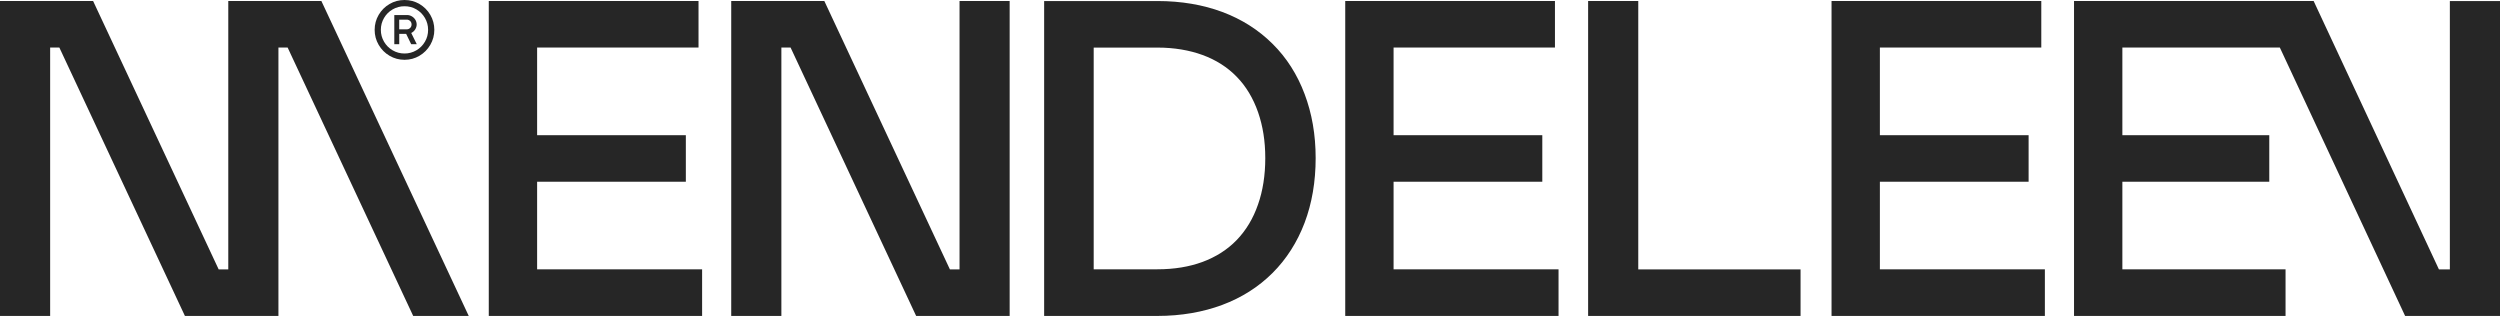 <?xml version="1.0" encoding="UTF-8"?> <svg xmlns="http://www.w3.org/2000/svg" width="910" height="115" viewBox="0 0 910 115" fill="none"> <path d="M457.909 74.459C456.175 79.503 453.554 83.867 450.129 87.404C446.798 90.847 442.61 93.536 437.639 95.368C432.898 97.105 427.436 98.026 421.286 98.026H398.103V17.32H421.286C427.436 17.32 432.929 18.272 437.702 20.009C442.641 21.809 446.829 24.498 450.16 27.942C453.596 31.447 456.175 35.811 457.94 40.855C459.674 45.868 460.561 51.331 460.561 57.557C460.561 63.784 459.674 69.456 457.909 74.469M474.878 34.231C472.226 27.157 468.31 20.993 463.203 15.949C458.17 10.936 452.019 7.001 444.886 4.343C437.952 1.758 430.037 0.377 421.275 0.377H380.068V115H421.275C430.005 115 437.921 113.587 444.855 111.002C451.988 108.344 458.128 104.42 463.172 99.397C468.268 94.321 472.195 88.157 474.878 81.083C477.531 74.071 478.899 66.17 478.899 57.557C478.899 48.945 477.52 41.242 474.878 34.231Z" fill="#262626"></path> <path d="M578.074 0.366V114.989H655.403V98.057H596.328V0.366H578.074Z" fill="#262626"></path> <path d="M489.666 0.366V114.989H567.308V98.047H507.262V66.149H561.397V49.206H507.262V17.309H566.003V0.366H489.666Z" fill="#262626"></path> <path d="M666.682 0.366V114.989H744.335V98.047H684.278V66.149H738.414V49.206H684.278V17.309H743.03V0.366H666.682Z" fill="#262626"></path> <path d="M148.079 10.674C148.549 10.674 148.957 10.507 149.301 10.162C149.646 9.816 149.813 9.398 149.813 8.916C149.813 8.382 149.635 7.953 149.28 7.629C148.925 7.305 148.518 7.148 148.079 7.148H145.312V10.674H148.079ZM143.526 16.085V5.473H148.173C148.779 5.473 149.353 5.63 149.896 5.944C150.44 6.258 150.868 6.677 151.181 7.189C151.494 7.713 151.661 8.278 151.672 8.906C151.672 9.513 151.494 10.109 151.139 10.695C150.784 11.271 150.293 11.71 149.688 12.003L151.703 16.085H149.667L147.839 12.328H145.323V16.085H143.526ZM147.254 19.475C148.79 19.475 150.22 19.088 151.546 18.324C152.862 17.55 153.907 16.503 154.679 15.185C155.452 13.866 155.828 12.422 155.828 10.863C155.828 9.303 155.442 7.859 154.679 6.541C153.907 5.222 152.873 4.176 151.557 3.412C150.252 2.648 148.81 2.271 147.254 2.271C145.698 2.271 144.257 2.648 142.931 3.412C141.605 4.176 140.561 5.222 139.788 6.541C139.015 7.859 138.629 9.303 138.629 10.863C138.629 12.422 139.015 13.856 139.788 15.185C140.561 16.503 141.605 17.55 142.931 18.324C144.257 19.099 145.698 19.475 147.254 19.475ZM147.254 21.767C145.27 21.767 143.453 21.275 141.793 20.302C140.132 19.329 138.817 18 137.835 16.325C136.853 14.651 136.373 12.83 136.373 10.863C136.373 8.895 136.864 7.074 137.835 5.41C138.806 3.746 140.132 2.428 141.793 1.455C143.453 0.481 145.281 0 147.254 0C149.228 0 151.035 0.492 152.685 1.455C154.335 2.428 155.65 3.736 156.632 5.41C157.603 7.074 158.094 8.895 158.094 10.863C158.094 12.83 157.603 14.651 156.632 16.325C155.65 18 154.345 19.318 152.685 20.302C151.035 21.275 149.218 21.767 147.254 21.767Z" fill="#262626"></path> <path d="M891.746 0.377V98.057H887.767L842.163 0.366H754.945V114.989H831.94V98.047H772.541V66.149H826.019V49.206H772.541V17.309H829.862L875.455 114.989H910V0.377H891.746Z" fill="#262626"></path> <path d="M150.398 114.989H170.615L116.981 0.366H83.094V98.057H79.595L33.887 0.366H0V114.989H18.254V17.309H21.606L67.304 114.989H101.348V17.309H104.7L150.398 114.989Z" fill="#262626"></path> <path d="M195.511 98.047V66.149H249.647V49.206H195.511V17.309H254.263V0.366H177.915V114.989H255.568V98.047H195.511Z" fill="#262626"></path> <path d="M349.271 0.366V98.057H345.763L300.054 0.366H266.167V114.989H284.421V17.309H287.773L333.471 114.989H367.515V0.366H349.271Z" fill="#262626"></path> </svg> 